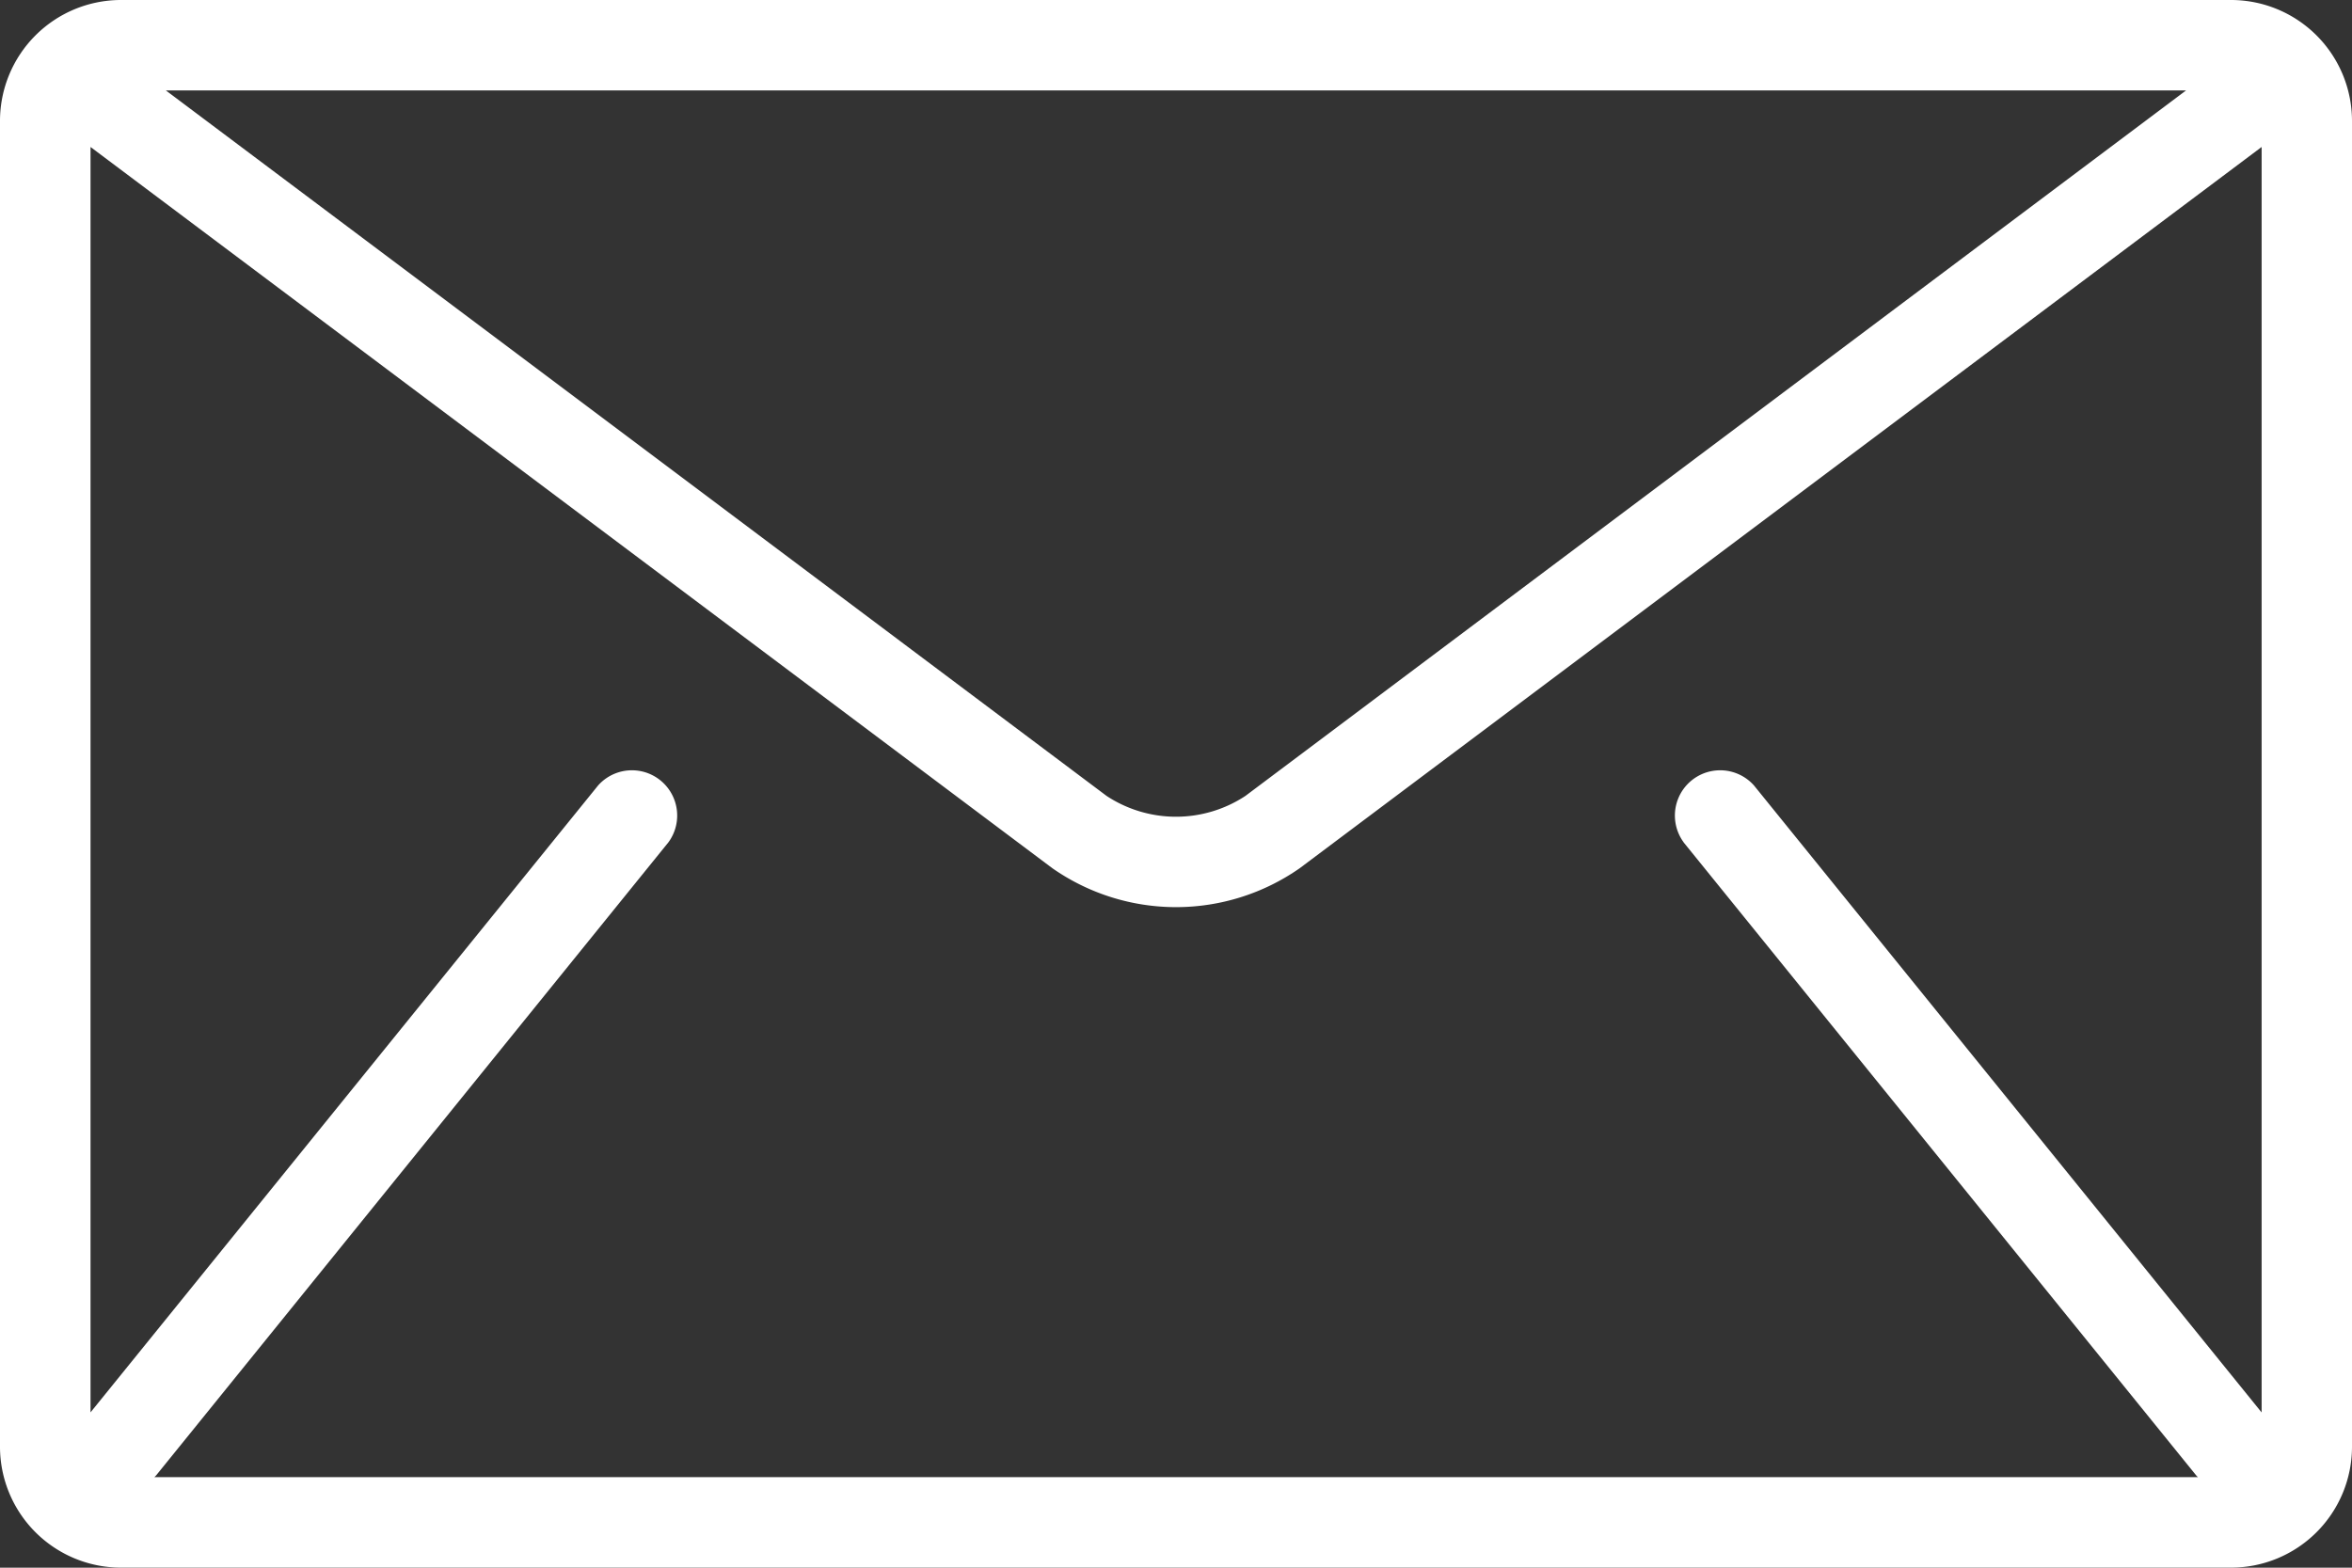 <svg xmlns="http://www.w3.org/2000/svg" width="28.942" height="19.295" viewBox="0 0 28.942 19.295">
  <rect x="0" y="0" width="28.942" height="19.295" fill="#333333" stroke="none"/>
  <g id="mail_1_" data-name="mail (1)" transform="translate(0 0)">
    <g id="Group_17" data-name="Group 17" transform="translate(0 0)">
      <path id="Path_65" data-name="Path 65" d="M27.458,85.333H1.484A1.489,1.489,0,0,0,0,86.817v16.326a1.489,1.489,0,0,0,1.484,1.484H27.458a1.489,1.489,0,0,0,1.484-1.484V86.817A1.489,1.489,0,0,0,27.458,85.333ZM26.9,86.446,15.325,95.129a1.552,1.552,0,0,1-1.708,0L2.041,86.446ZM20.717,95.7l6.308,7.792c.006.008.014.014.021.021H1.9c.007-.007.014-.013.021-.021L8.225,95.7a.557.557,0,0,0-.865-.7l-6.246,7.716V87.142L12.95,96.019a2.657,2.657,0,0,0,3.043,0l11.837-8.877v15.575L21.583,95a.557.557,0,0,0-.865.7Z" transform="translate(0 -85.333)" fill="#fff"/>
    </g>
  </g>
</svg>
